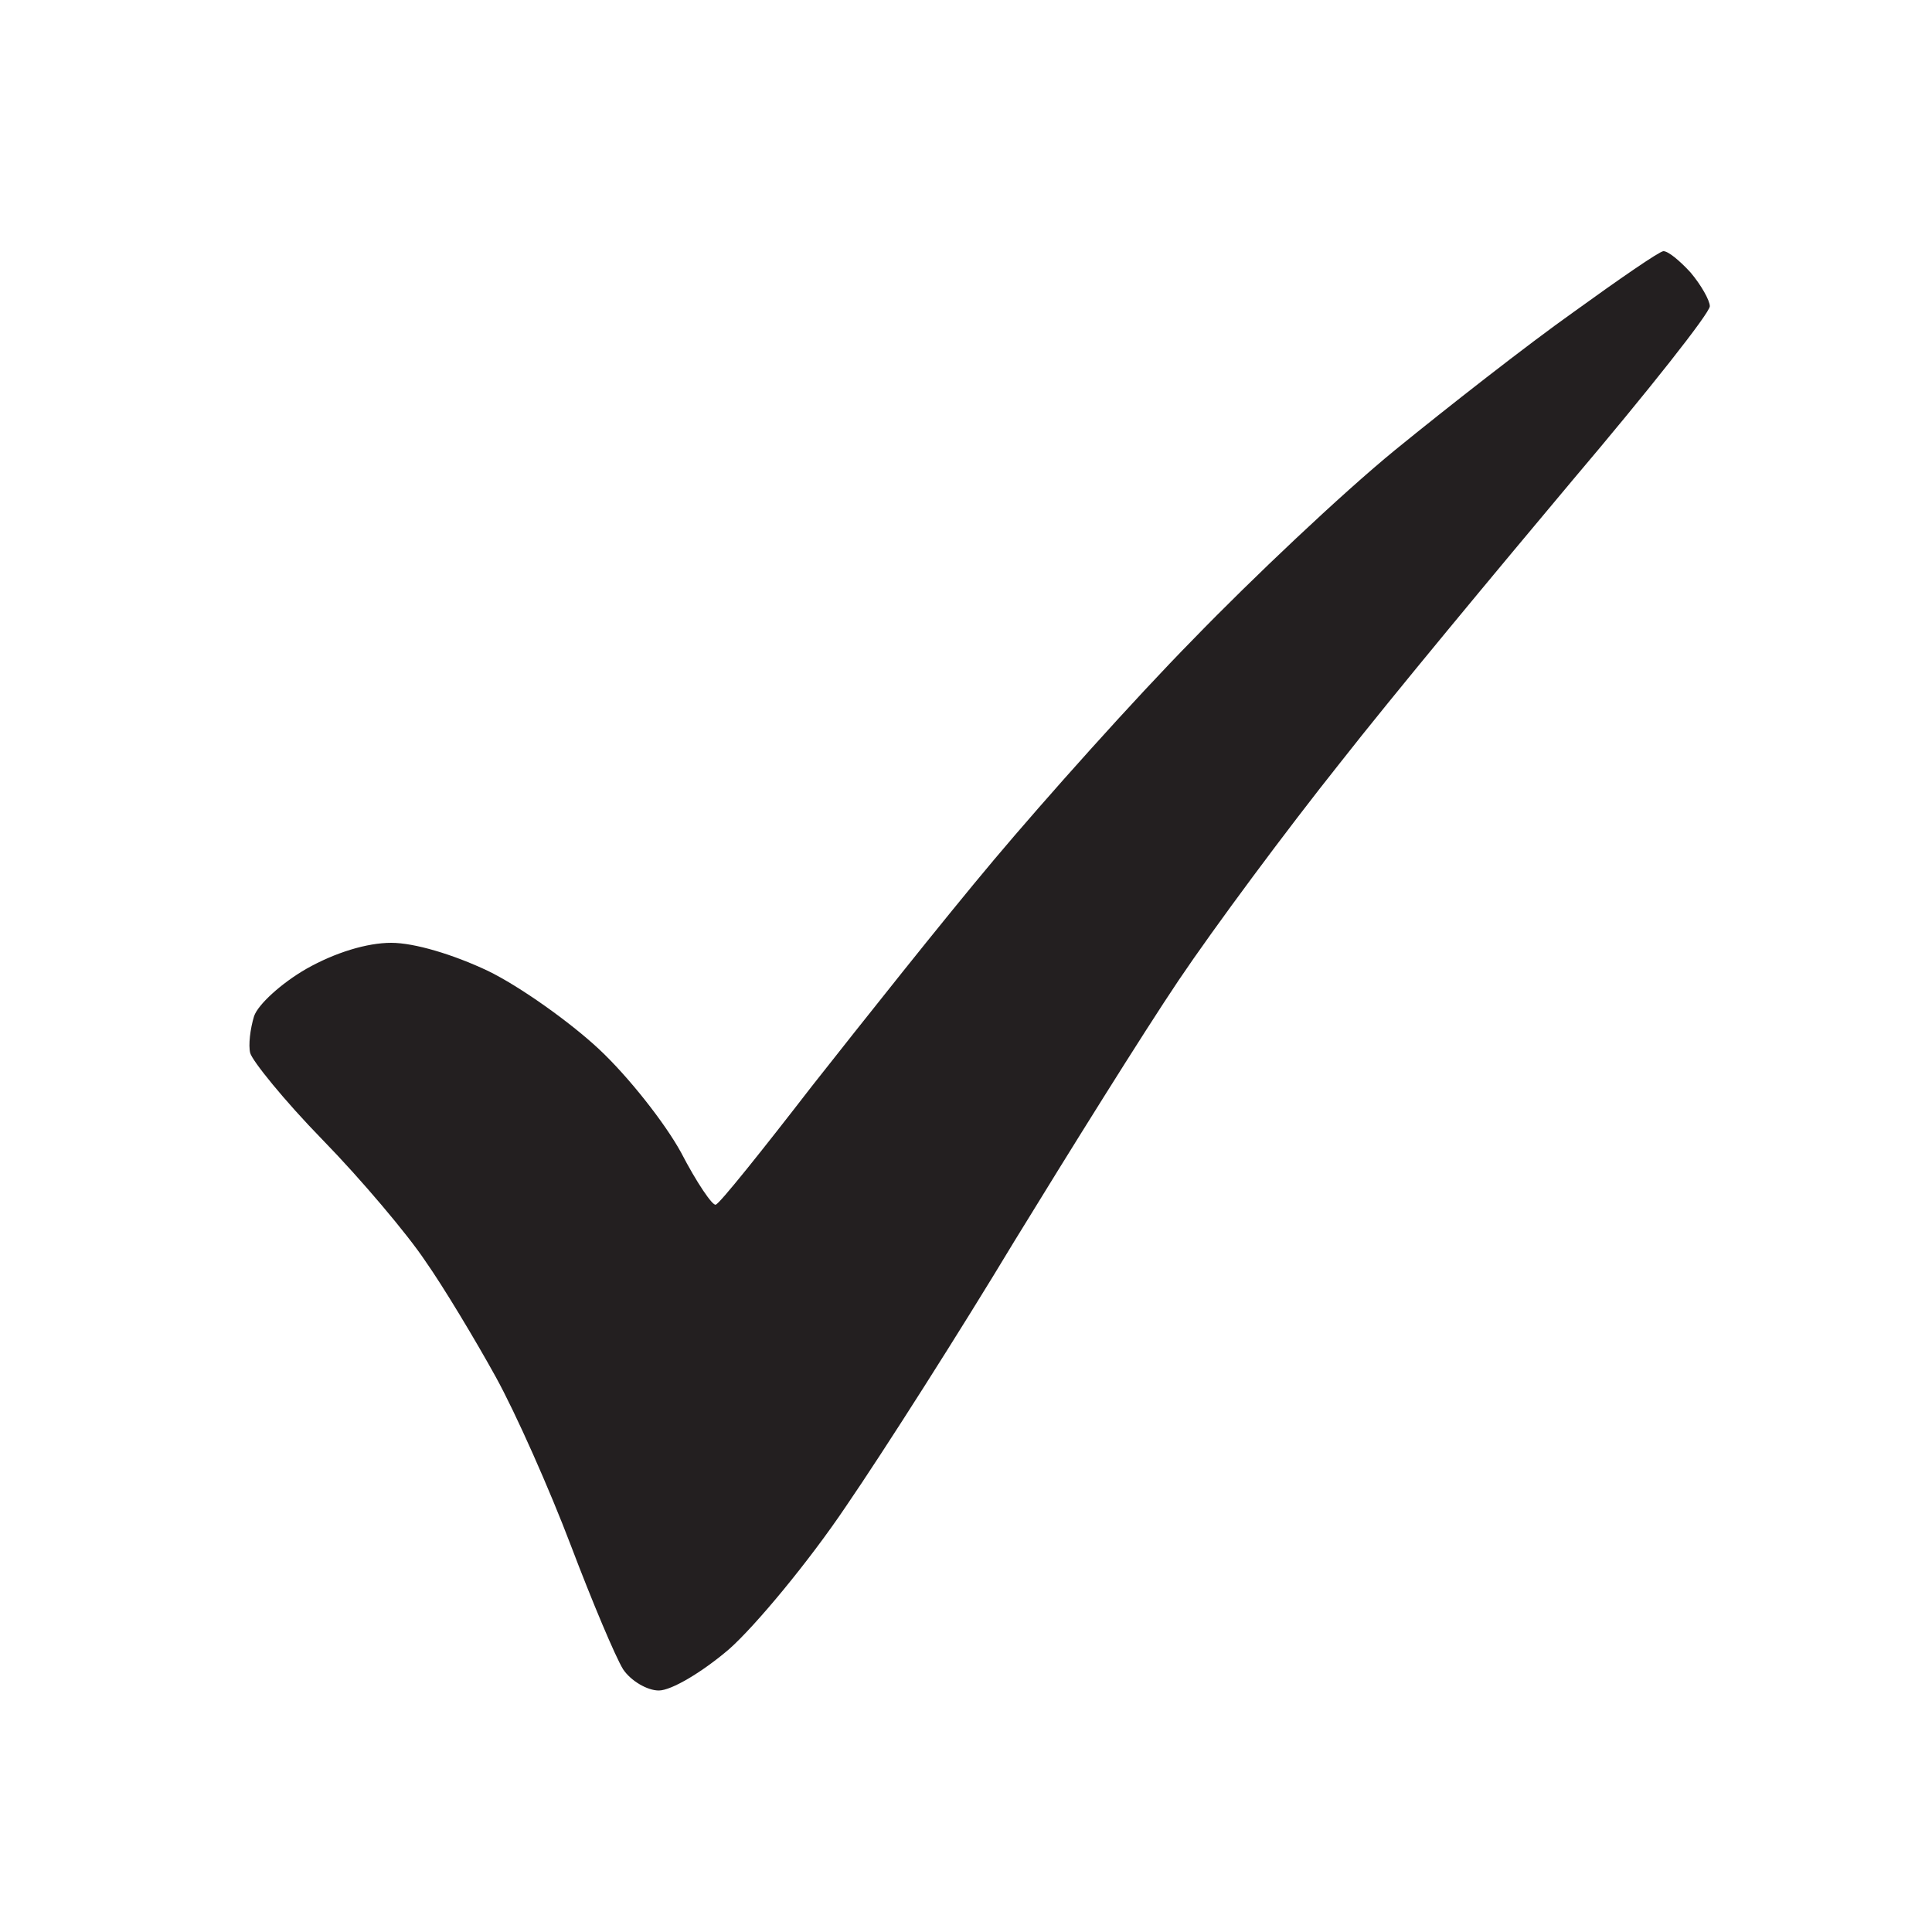 <svg xmlns="http://www.w3.org/2000/svg" viewBox="0 0 200 200" width="200" height="200"><title>file</title><style>		.s0 { fill: #231f20 } 	</style><path id="Path 0" class="s0" d="m162.9 32.3c-4.8 3.4-13.1 9.9-18.5 14.3-5.5 4.5-14.8 13.3-20.9 19.6-6.1 6.2-15.3 16.5-20.6 22.8-5.3 6.3-13.7 16.9-18.9 23.5-5.1 6.6-9.5 12.1-9.9 12.2-0.3 0.2-2-2.3-3.6-5.4-1.7-3.1-5.5-7.9-8.5-10.7-3-2.8-8.2-6.5-11.5-8.1-3.6-1.7-7.6-2.9-10-2.9-2.5 0-5.8 1-8.8 2.7-2.6 1.5-5 3.7-5.4 4.9-0.4 1.3-0.6 3-0.4 3.8 0.2 0.8 3.5 4.9 7.5 9 4 4.1 8.8 9.8 10.6 12.5 1.9 2.7 5.2 8.2 7.3 12 2.1 3.8 5.6 11.7 7.8 17.5 2.2 5.8 4.6 11.5 5.4 12.8 0.8 1.2 2.5 2.2 3.7 2.2 1.3 0 4.5-1.9 7.3-4.3 2.7-2.4 8.2-9 12.1-14.8 3.9-5.7 11.8-18.1 17.4-27.4 5.7-9.3 13.3-21.5 17-27 3.7-5.5 11.2-15.6 16.7-22.5 5.4-6.9 16.3-20 24.1-29.3 7.8-9.2 14.2-17.3 14.2-18 0-0.6-0.9-2.2-2-3.5-1.1-1.2-2.3-2.2-2.8-2.2-0.4 0-4.6 2.9-9.3 6.3z"></path></svg>